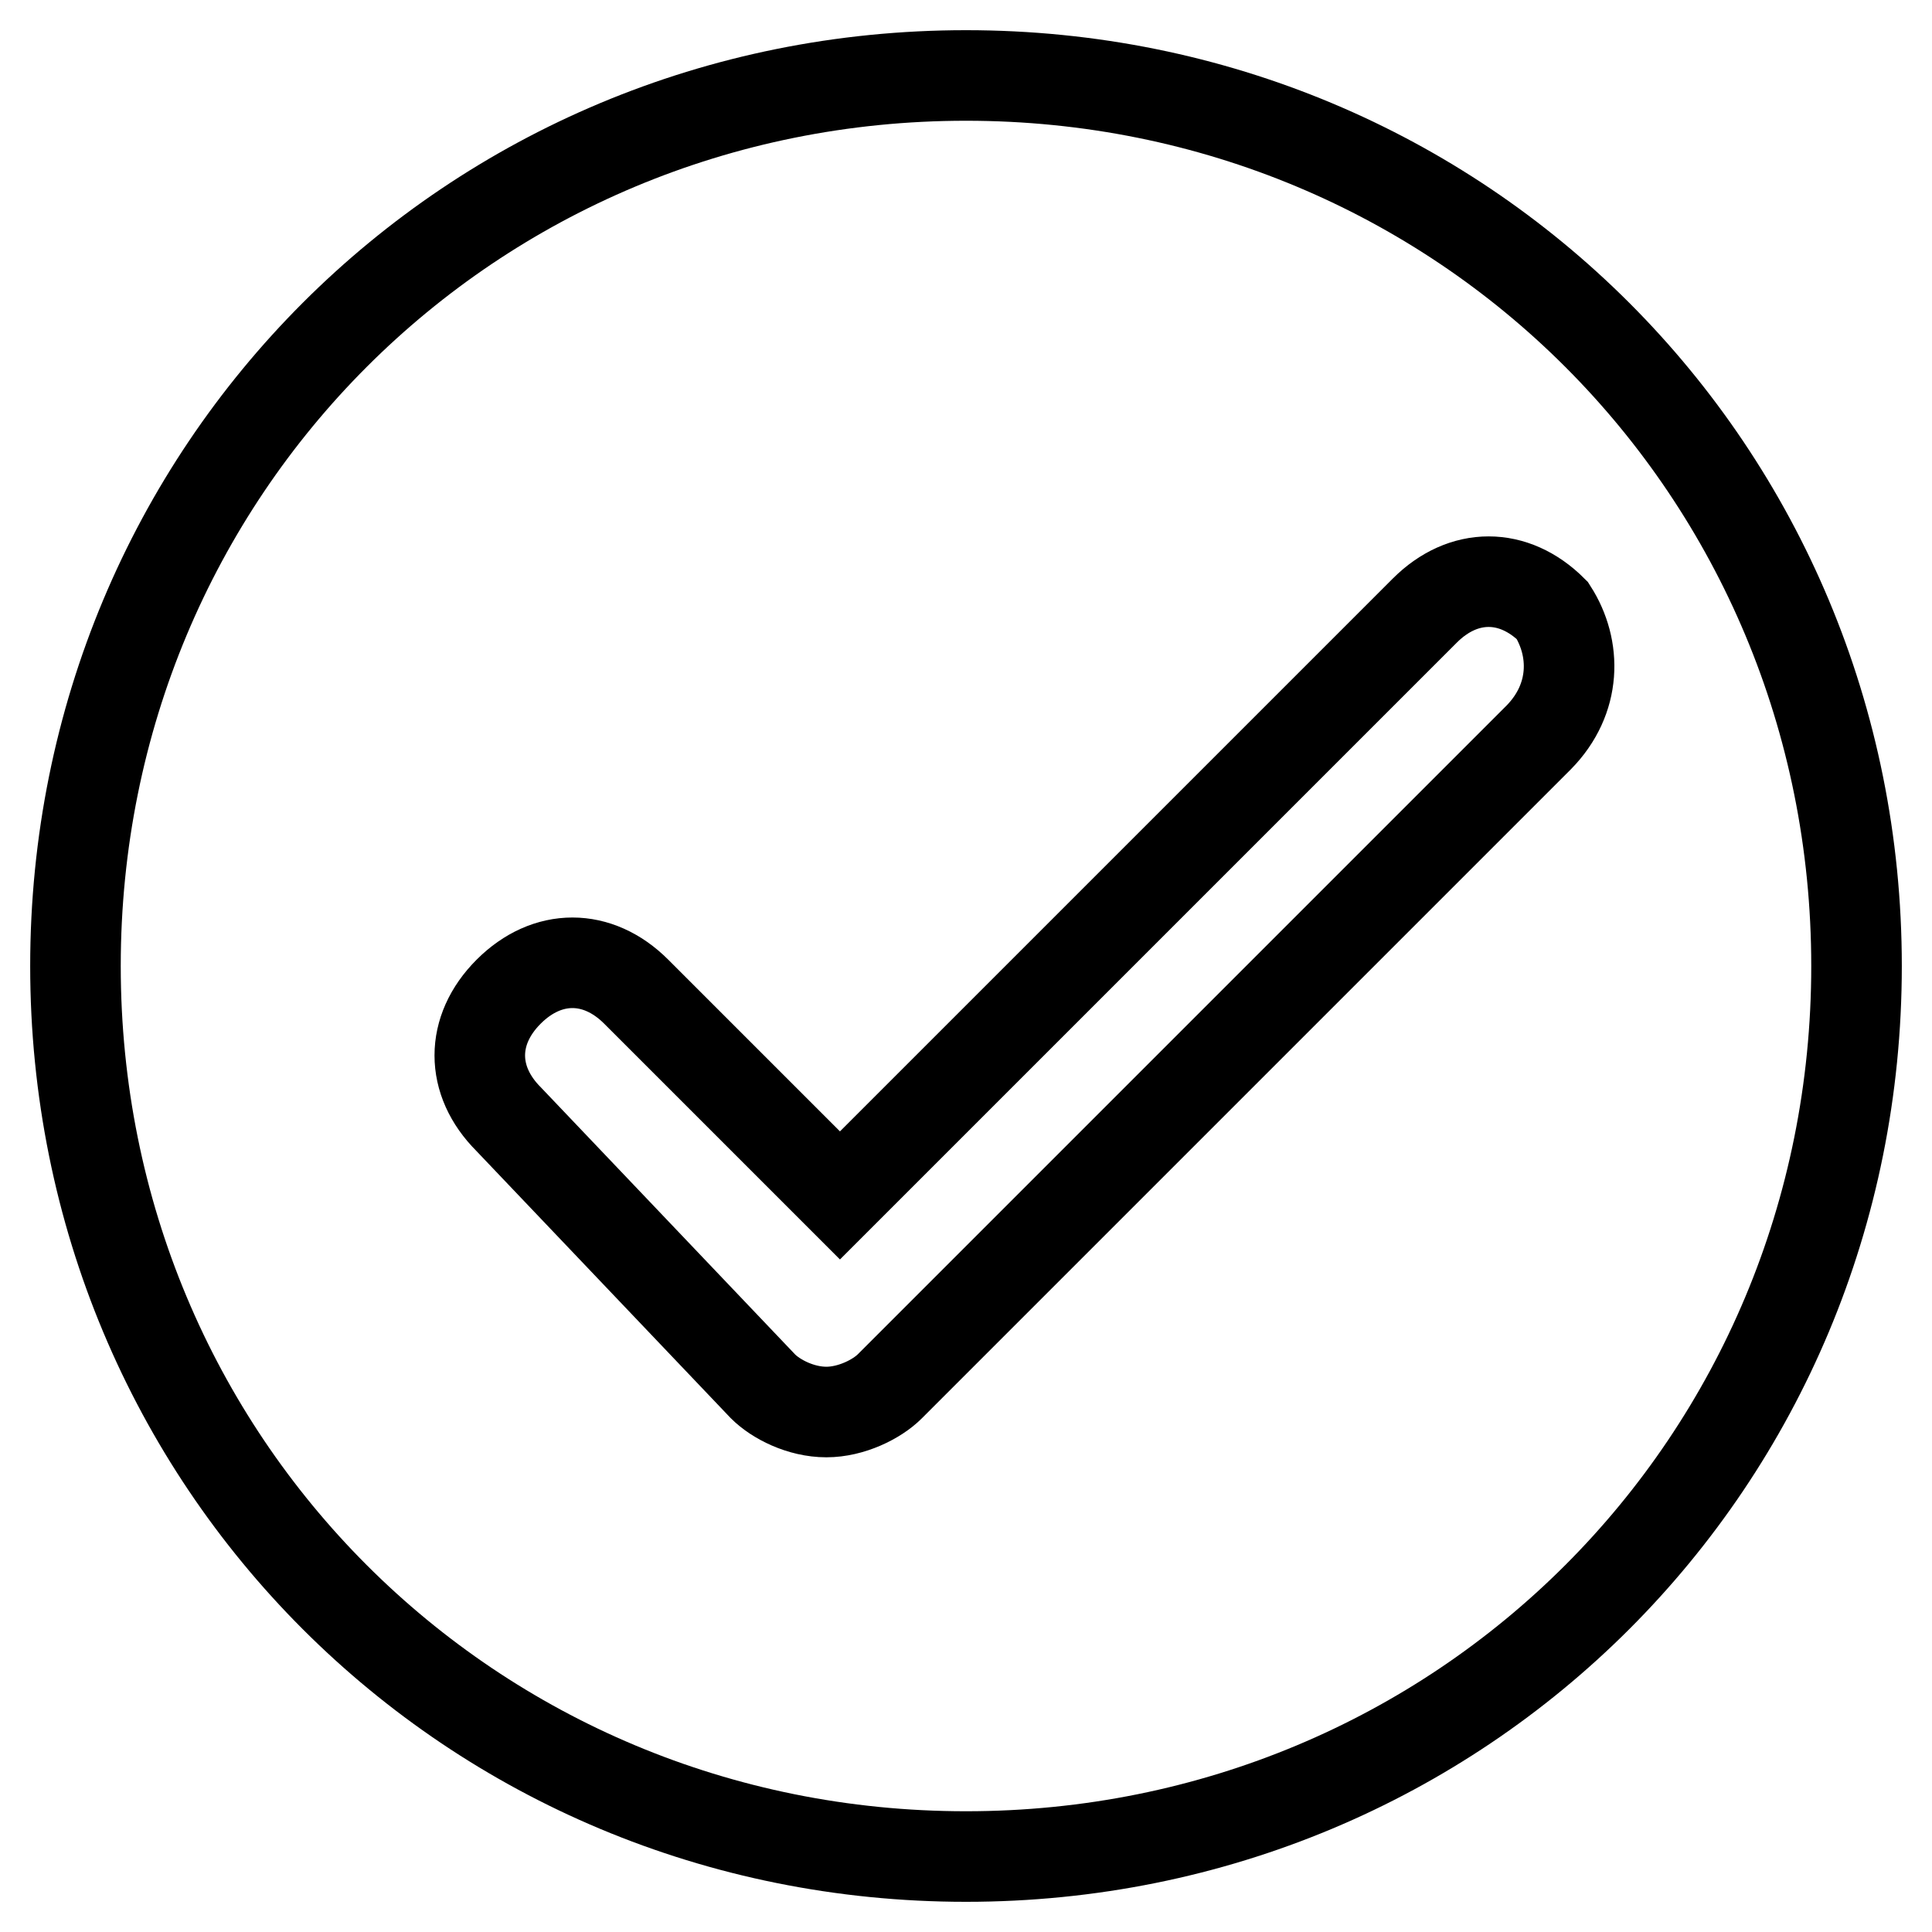 <?xml version="1.0" encoding="utf-8"?>
<!-- Svg Vector Icons : http://www.onlinewebfonts.com/icon -->
<!DOCTYPE svg PUBLIC "-//W3C//DTD SVG 1.1//EN" "http://www.w3.org/Graphics/SVG/1.1/DTD/svg11.dtd">
<svg version="1.1" xmlns="http://www.w3.org/2000/svg" xmlns:xlink="http://www.w3.org/1999/xlink" x="0px" y="0px" viewBox="0 0 256 256" enable-background="new 0 0 256 256" xml:space="preserve">
<g><g><path stroke-width="12" fill-opacity="0" stroke="#000000"  d="M128,10C62.3,10,10,62.3,10,128c0,65.7,52.3,118,118,118c65.7,0,118-52.3,118-118C246,62.3,193.7,10,128,10L128,10z M203.9,97.7c0,0-79.2,79.2-86,86c-1.7,1.7-5.1,3.4-8.4,3.4c-3.4,0-6.7-1.7-8.4-3.4l-33.7-35.4c-5.1-5.1-5.1-11.8,0-16.9c5.1-5.1,11.8-5.1,16.9,0l27,27l77.5-77.5c5.1-5.1,11.8-5.1,16.9,0C208.9,85.9,208.9,92.6,203.9,97.7L203.9,97.7z"/></g></g>
</svg>